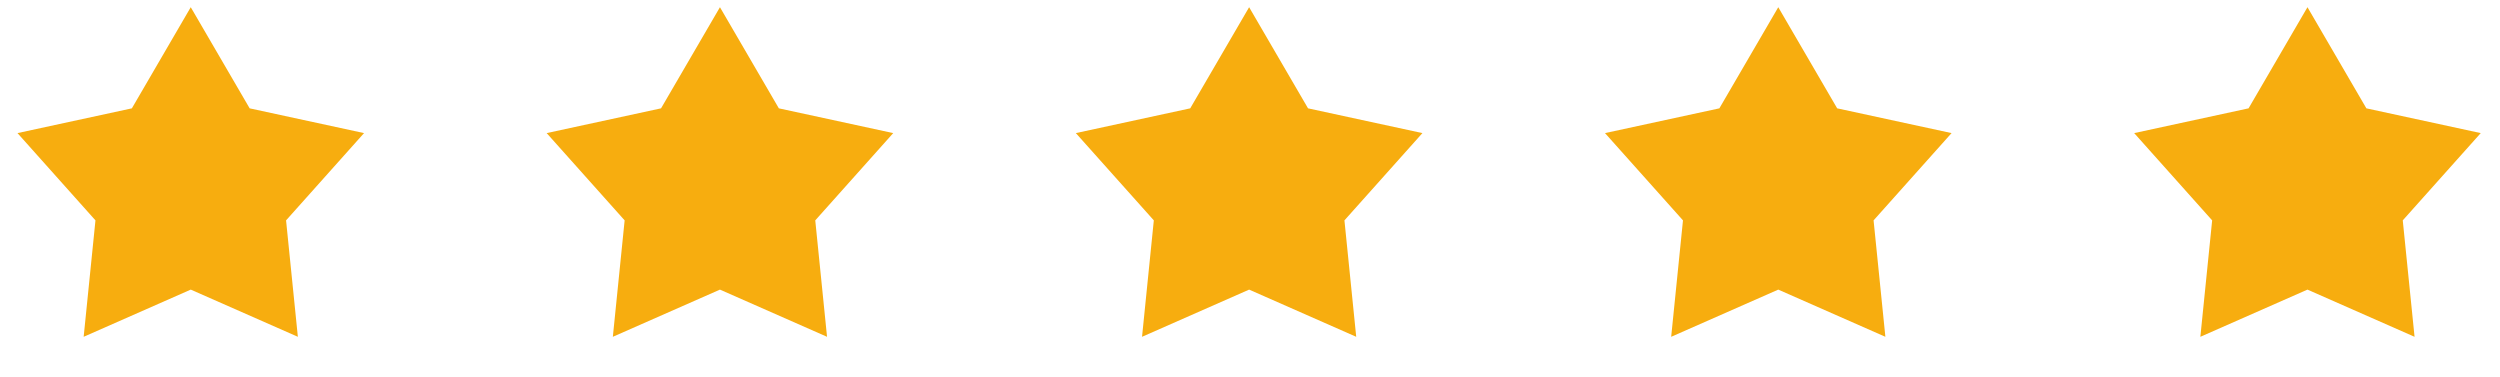 <svg width="146" height="22" viewBox="0 0 146 22" fill="none" xmlns="http://www.w3.org/2000/svg">
<path d="M11.14 0.421L14.58 6.327L21.26 7.773L16.706 12.87L17.395 19.669L11.14 16.913L4.886 19.669L5.575 12.87L1.021 7.773L7.701 6.327L11.14 0.421Z" fill="#F7AD0F"/>
<path d="M42.045 0.421L45.485 6.327L52.164 7.773L47.611 12.87L48.299 19.669L42.045 16.913L35.79 19.669L36.479 12.87L31.925 7.773L38.605 6.327L42.045 0.421Z" fill="#F7AD0F"/>
<path d="M72.949 0.421L76.389 6.327L83.069 7.773L78.515 12.87L79.203 19.669L72.949 16.913L66.695 19.669L67.383 12.87L62.829 7.773L69.509 6.327L72.949 0.421Z" fill="#F7AD0F"/>
<path d="M103.851 0.421L107.291 6.327L113.971 7.773L109.417 12.87L110.106 19.669L103.851 16.913L97.597 19.669L98.286 12.87L93.732 7.773L100.411 6.327L103.851 0.421Z" fill="#F7AD0F"/>
<path d="M134.756 0.421L138.196 6.327L144.875 7.773L140.321 12.87L141.01 19.669L134.756 16.913L128.501 19.669L129.19 12.87L124.636 7.773L131.316 6.327L134.756 0.421Z" fill="#F7AD0F"/>
</svg>
